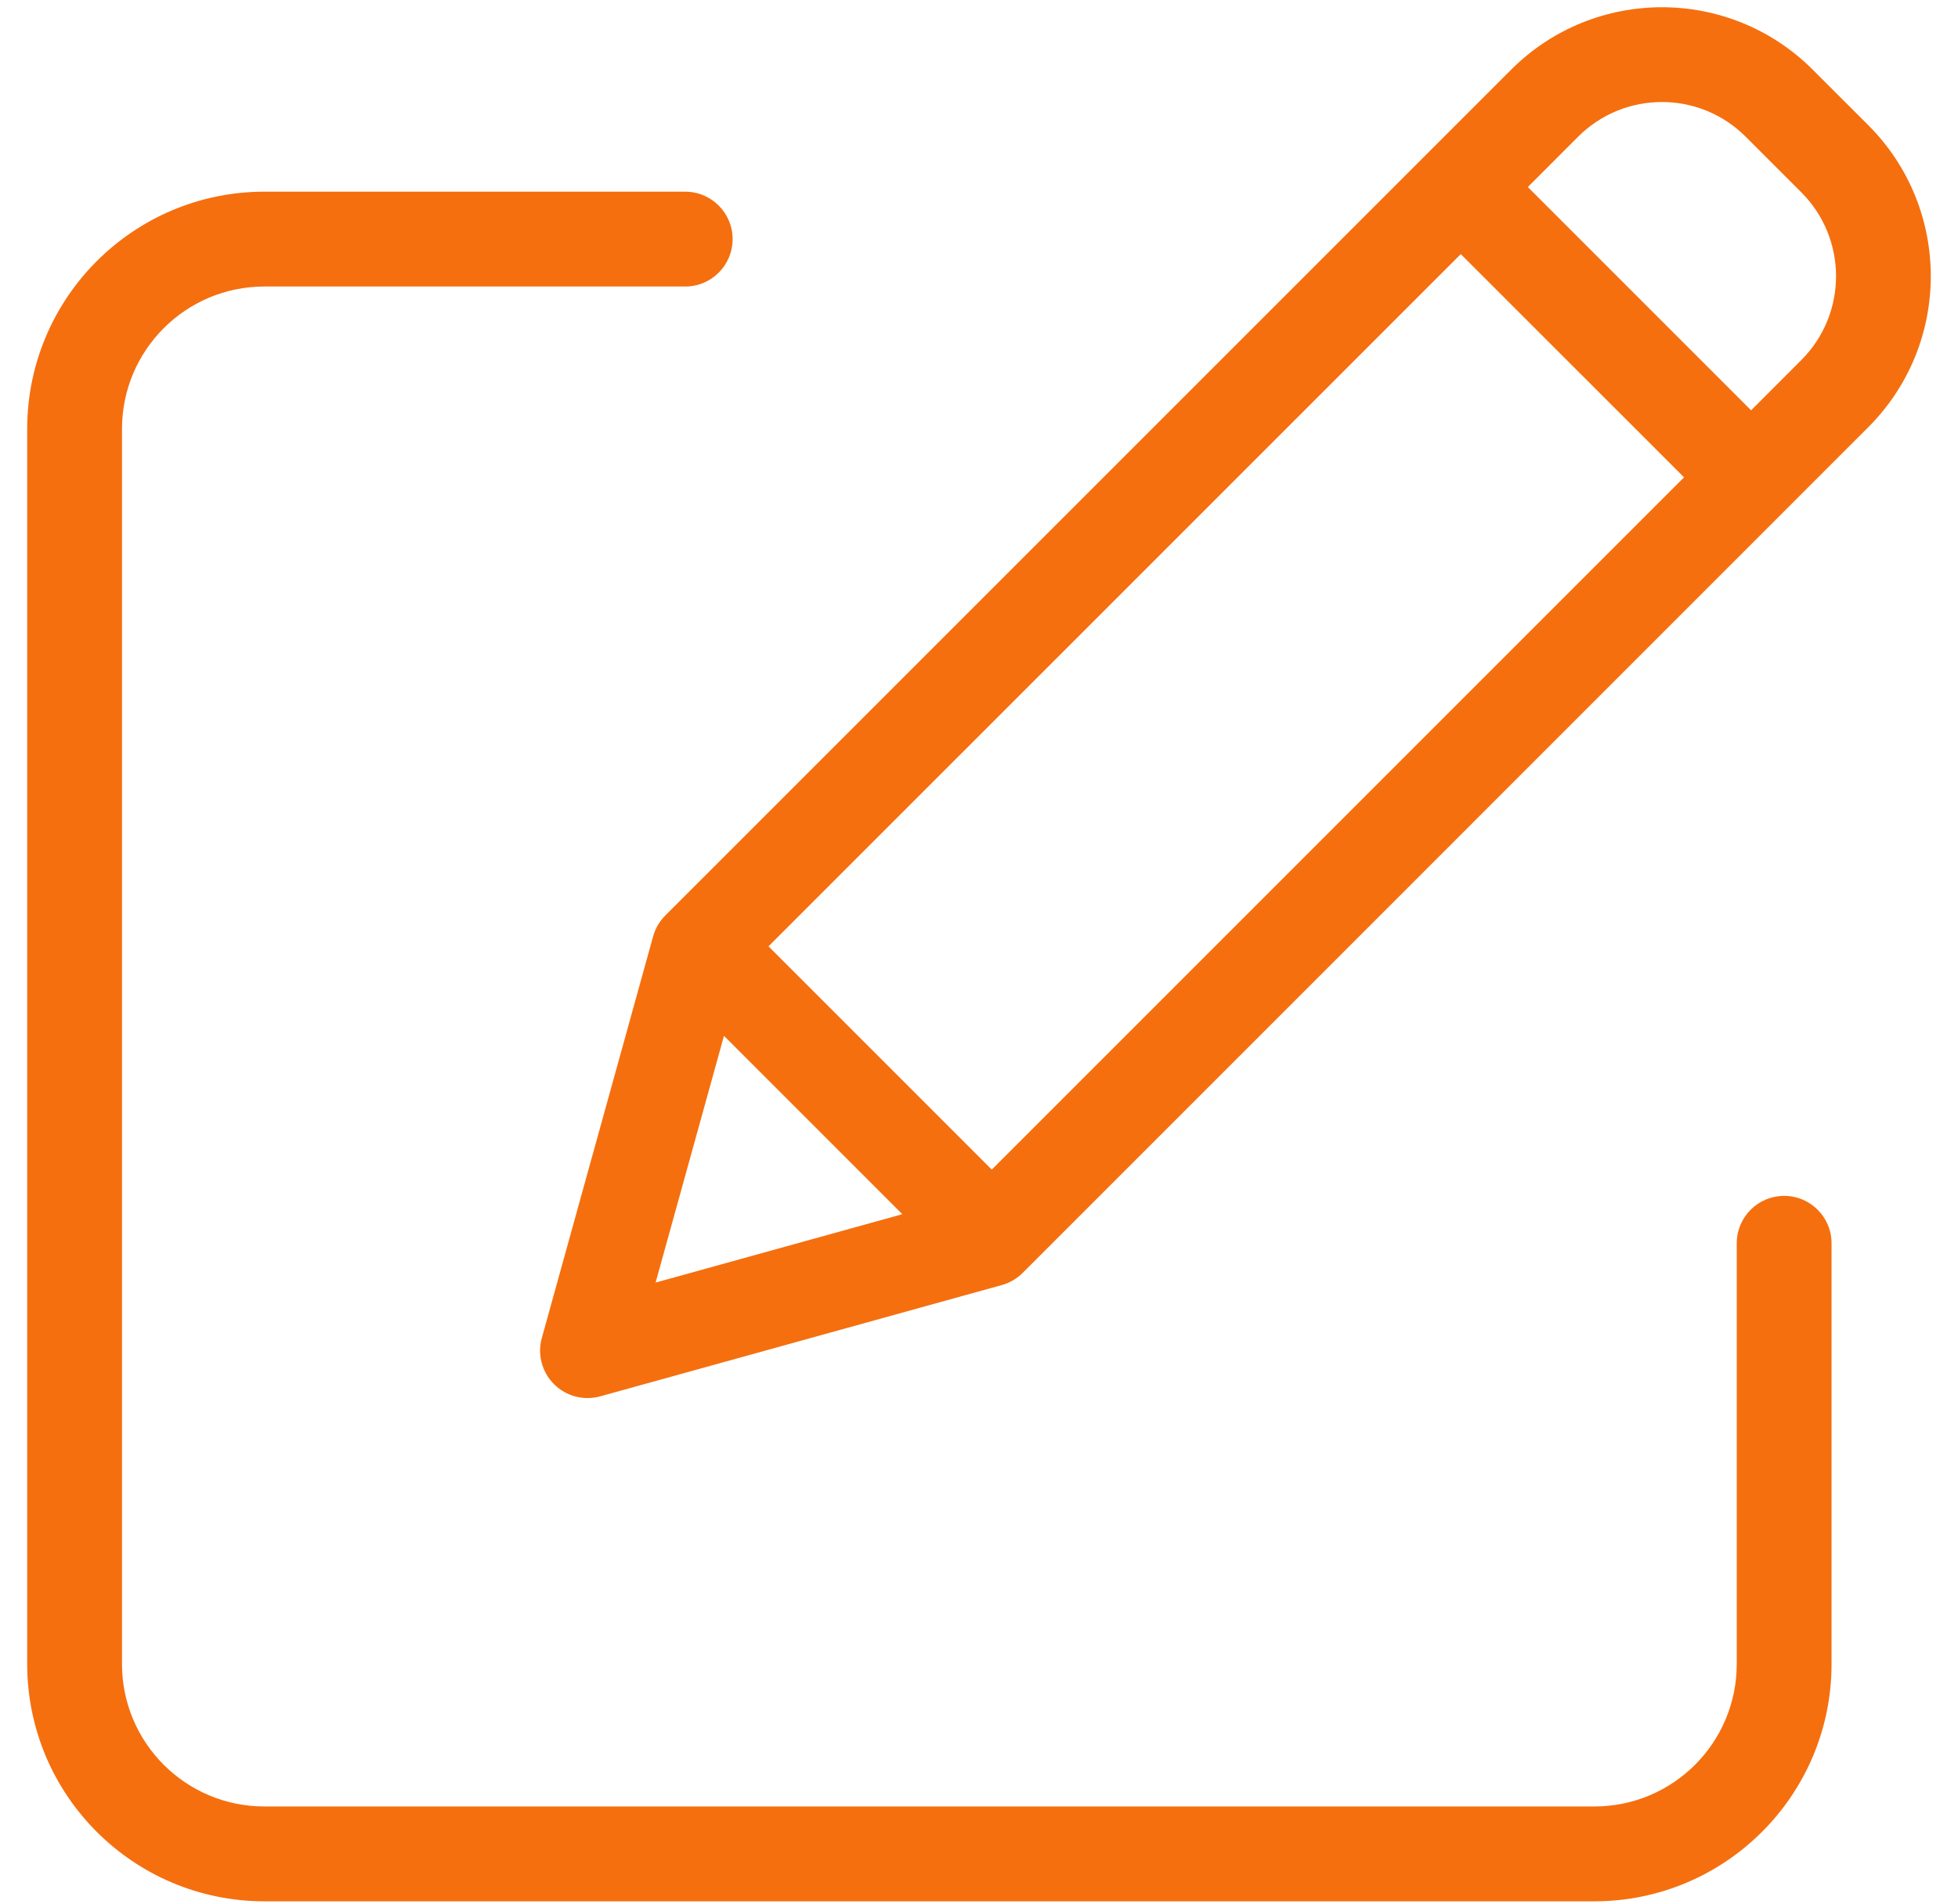 <svg width="36" height="35" viewBox="0 0 36 35" fill="none" xmlns="http://www.w3.org/2000/svg">
<g clip-path="url(#clip0_2137_1309)">
<path d="M32.804 21.987C32.322 21.987 31.932 22.377 31.932 22.858V30.598C31.93 32.042 30.761 33.212 29.317 33.213H4.858C3.415 33.212 2.245 32.042 2.243 30.598V7.883C2.245 6.439 3.415 5.269 4.858 5.268H12.598C13.079 5.268 13.47 4.878 13.47 4.396C13.47 3.915 13.079 3.524 12.598 3.524H4.858C2.452 3.527 0.503 5.477 0.5 7.883V30.598C0.503 33.004 2.452 34.954 4.858 34.957H29.317C31.723 34.954 33.673 33.004 33.675 30.598V22.858C33.675 22.377 33.285 21.987 32.804 21.987Z" fill="#F56F0F"/>
<path d="M33.33 1.282C31.798 -0.25 29.314 -0.25 27.783 1.282L12.231 16.833C12.125 16.939 12.048 17.072 12.008 17.217L9.962 24.6C9.878 24.902 9.964 25.227 10.186 25.449C10.408 25.671 10.732 25.756 11.035 25.673L18.418 23.627C18.563 23.587 18.695 23.51 18.802 23.404L34.353 7.852C35.882 6.319 35.882 3.837 34.353 2.304L33.33 1.282ZM14.13 17.399L26.858 4.672L30.963 8.776L18.235 21.504L14.13 17.399ZM13.311 19.045L16.59 22.324L12.054 23.581L13.311 19.045ZM33.12 6.619L32.196 7.544L28.091 3.439L29.015 2.514C29.866 1.663 31.246 1.663 32.097 2.514L33.12 3.537C33.97 4.389 33.97 5.768 33.12 6.619Z" fill="#F56F0F"/>
</g>
<defs>
<clipPath id="clip0_2137_1309">
<rect width="35" height="35" fill="white" transform="translate(0.5)"/>
</clipPath>
</defs>
</svg>
